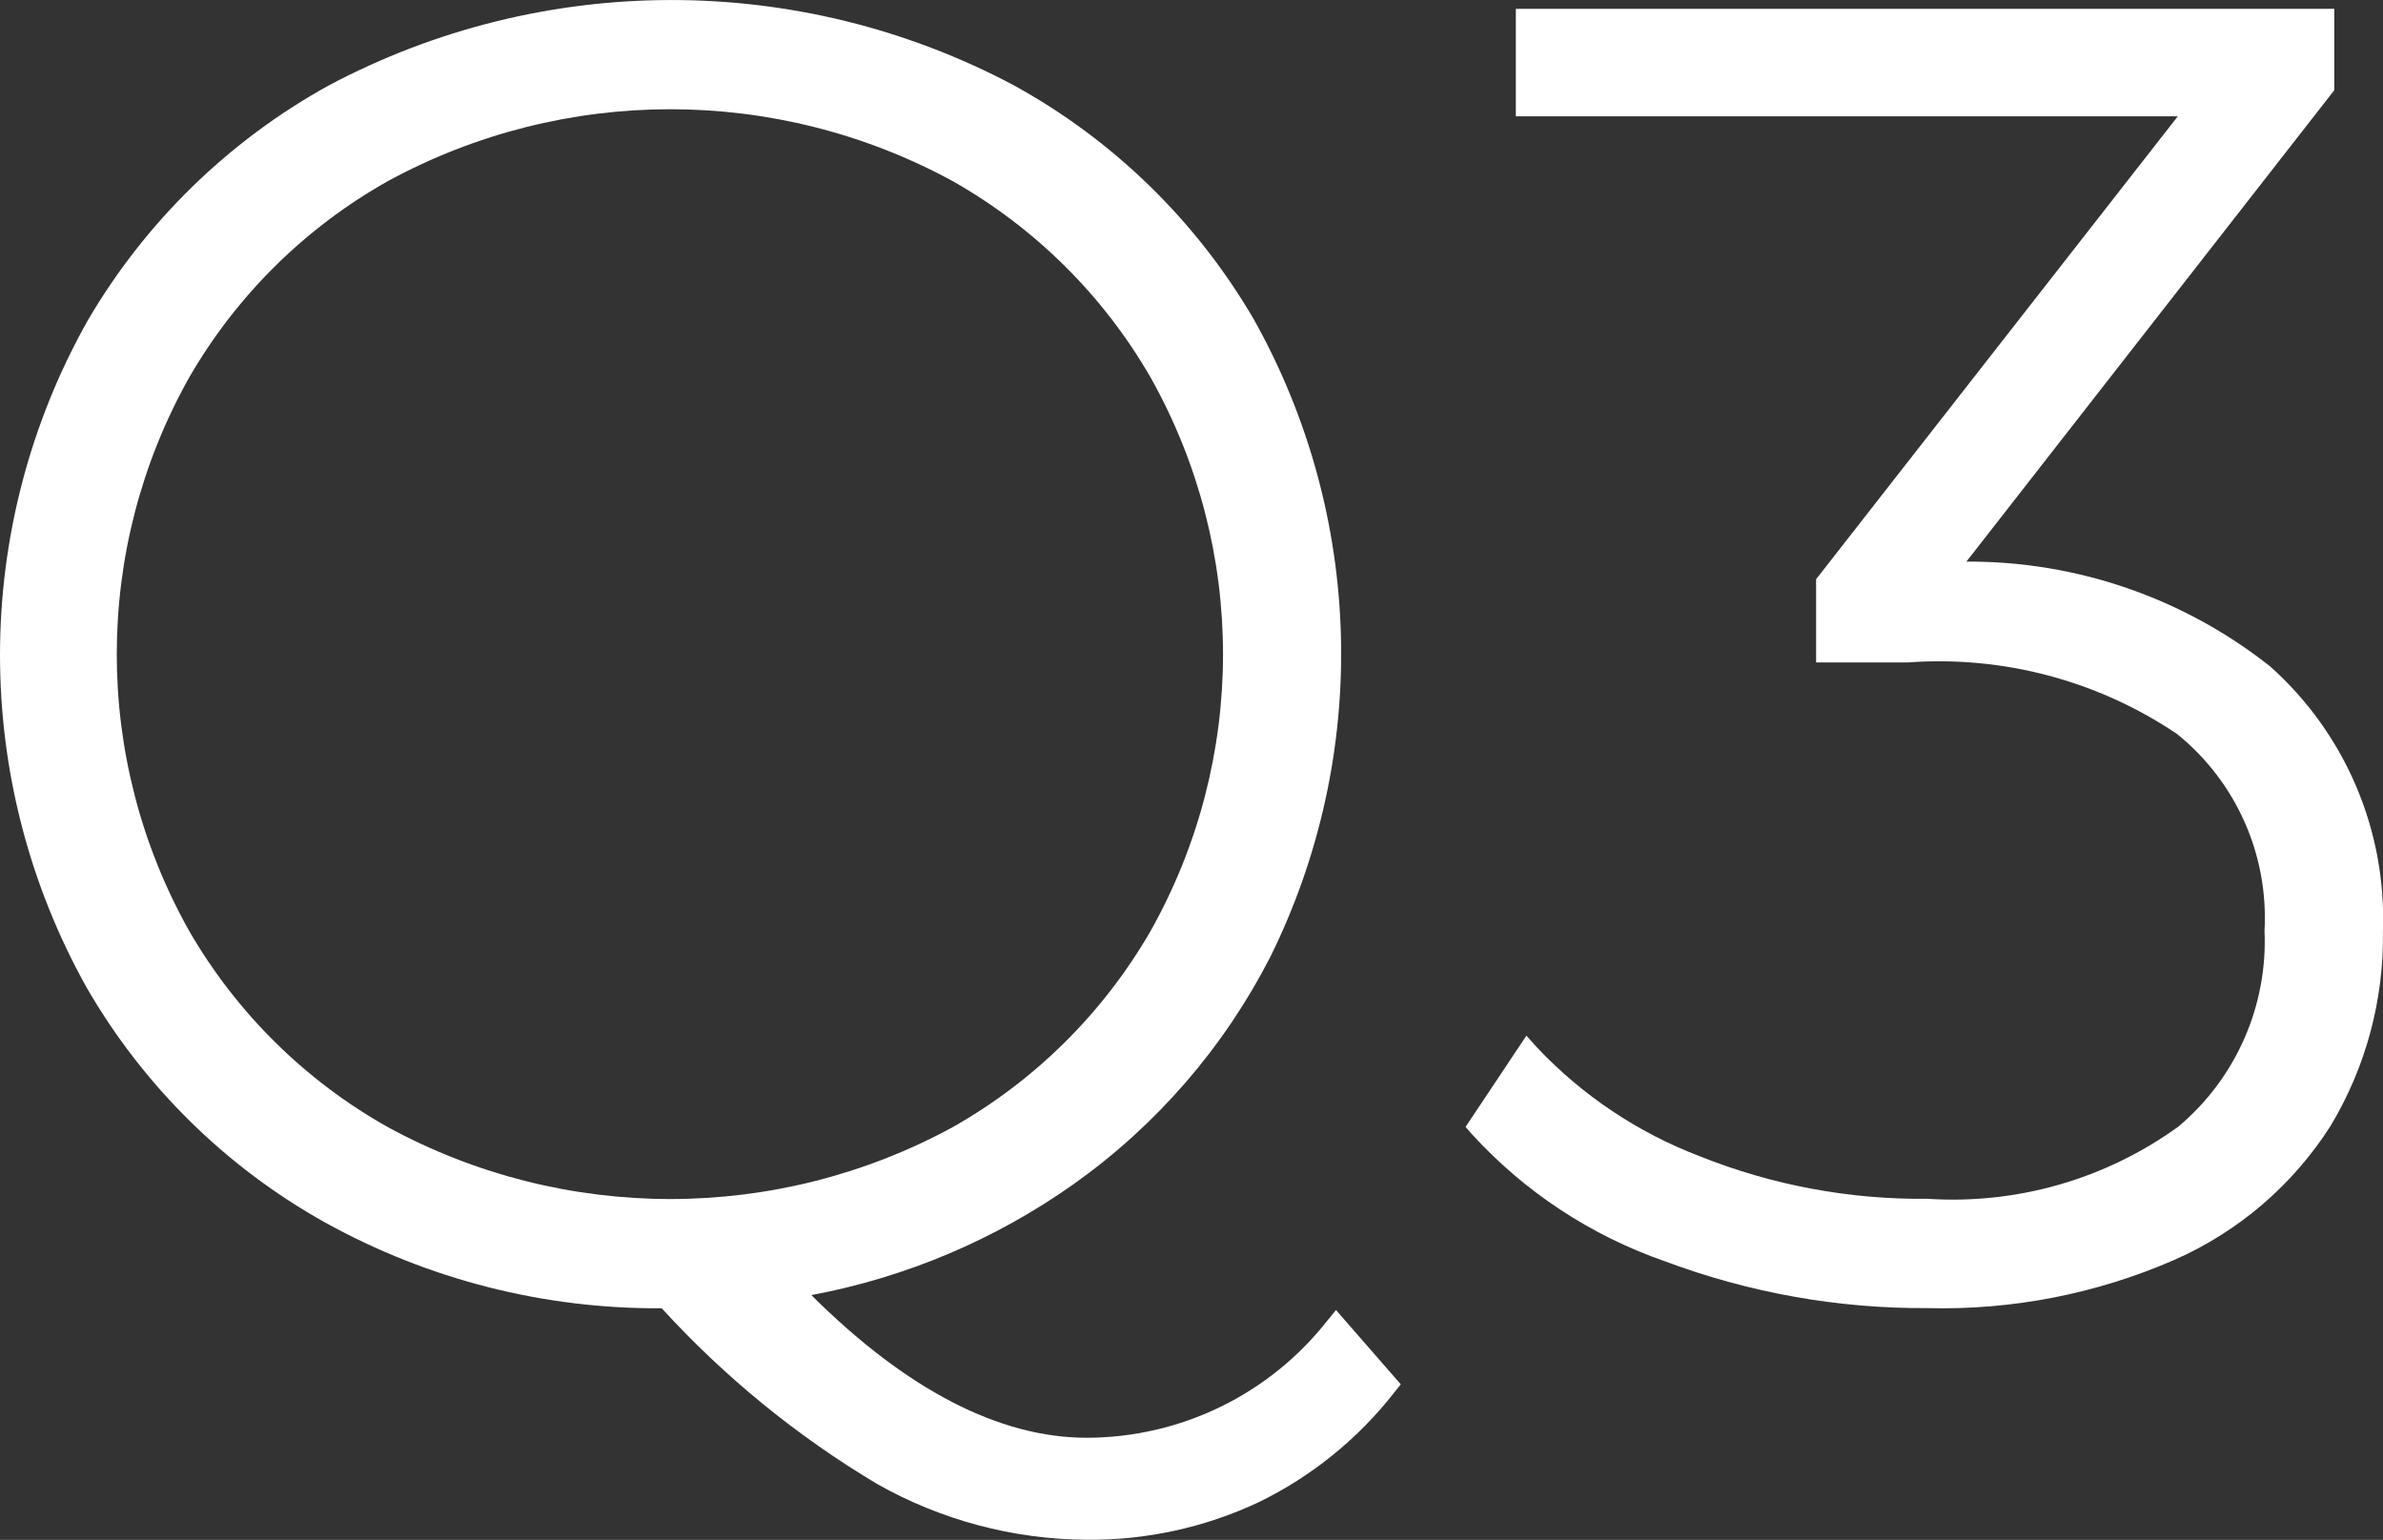 <?xml version="1.0" encoding="UTF-8"?>
    <svg id="Layer_2" xmlns="http://www.w3.org/2000/svg" viewBox="0 0 300.09 193.96">
    <rect x="0" y="0" width="300.09" height="193.96" fill="#333333" stroke="none"/>
    <defs>
    <style>.cls-1{fill:rgba(255, 255, 255, 0);}.cls-2{fill:#fff;}</style>
    </defs>
    <g id="Layer_1-2">
    <g><ellipse id="Ellipse_21" class="cls-1 svg-fill" cx="84.59" cy="82.49" rx="80.5" ry="78.12"/><path id="Path_15987" class="cls-2" d="M167.13,166.37c-7.3,9.29-18.46,14.71-30.27,14.73-11.02,0-22.7-6.04-34.69-17.97,11.9-2.22,23.17-6.99,33.05-13.99,10.42-7.4,18.9-17.2,24.73-28.57,12.62-25.5,11.84-55.59-2.09-80.4-7.24-12.4-17.72-22.6-30.31-29.49-26.98-14.28-59.28-14.23-86.22,.12-12.58,6.96-23.05,17.19-30.3,29.6-14.66,26.07-14.71,57.89-.12,83.99,7.16,12.41,17.55,22.64,30.07,29.62,12.96,7.17,27.54,10.88,42.35,10.78,7.92,8.67,17.06,16.13,27.14,22.14,8.05,4.55,17.12,6.96,26.37,7.02,7.47,.07,14.86-1.54,21.62-4.71,6.7-3.25,12.56-8,17.14-13.87l.8-1-8.16-9.36-1.1,1.35Zm-22.25-49.08c-5.96,10.32-14.57,18.85-24.95,24.71-22.15,12.04-48.89,12.04-71.04,0-10.42-5.84-19.07-14.38-25.05-24.71-12.18-21.66-12.18-48.11,0-69.77,5.98-10.34,14.63-18.88,25.05-24.73,22.15-12.04,48.89-12.04,71.04,0,10.37,5.87,18.99,14.4,24.95,24.73,12.18,21.66,12.18,48.11,0,69.77Z"/><path id="Path_15988" class="cls-2" d="M285.8,83.88c-10.87-8.58-24.33-13.21-38.17-13.14l46.32-59.37V1.11h-103.06V14.65h83.36l-45.55,58.31v10.48h11.56c11.99-.88,23.92,2.29,33.89,9.01,7.44,6.01,11.54,15.22,11.02,24.77,.42,9.46-3.59,18.58-10.84,24.68-9.15,6.62-20.32,9.84-31.59,9.1-9.82,.11-19.57-1.71-28.69-5.36-7.79-2.97-14.8-7.66-20.51-13.72l-1.32-1.47-7.66,11.49,.76,.88c6.64,7.29,15,12.8,24.31,16.04,10.59,3.97,21.81,5.98,33.12,5.91,10.67,.27,21.27-1.8,31.05-6.07,8.08-3.55,14.93-9.42,19.68-16.87,4.46-7.42,6.75-15.95,6.6-24.61,.45-12.69-4.78-24.91-14.27-33.34Z"/></g></g></svg>